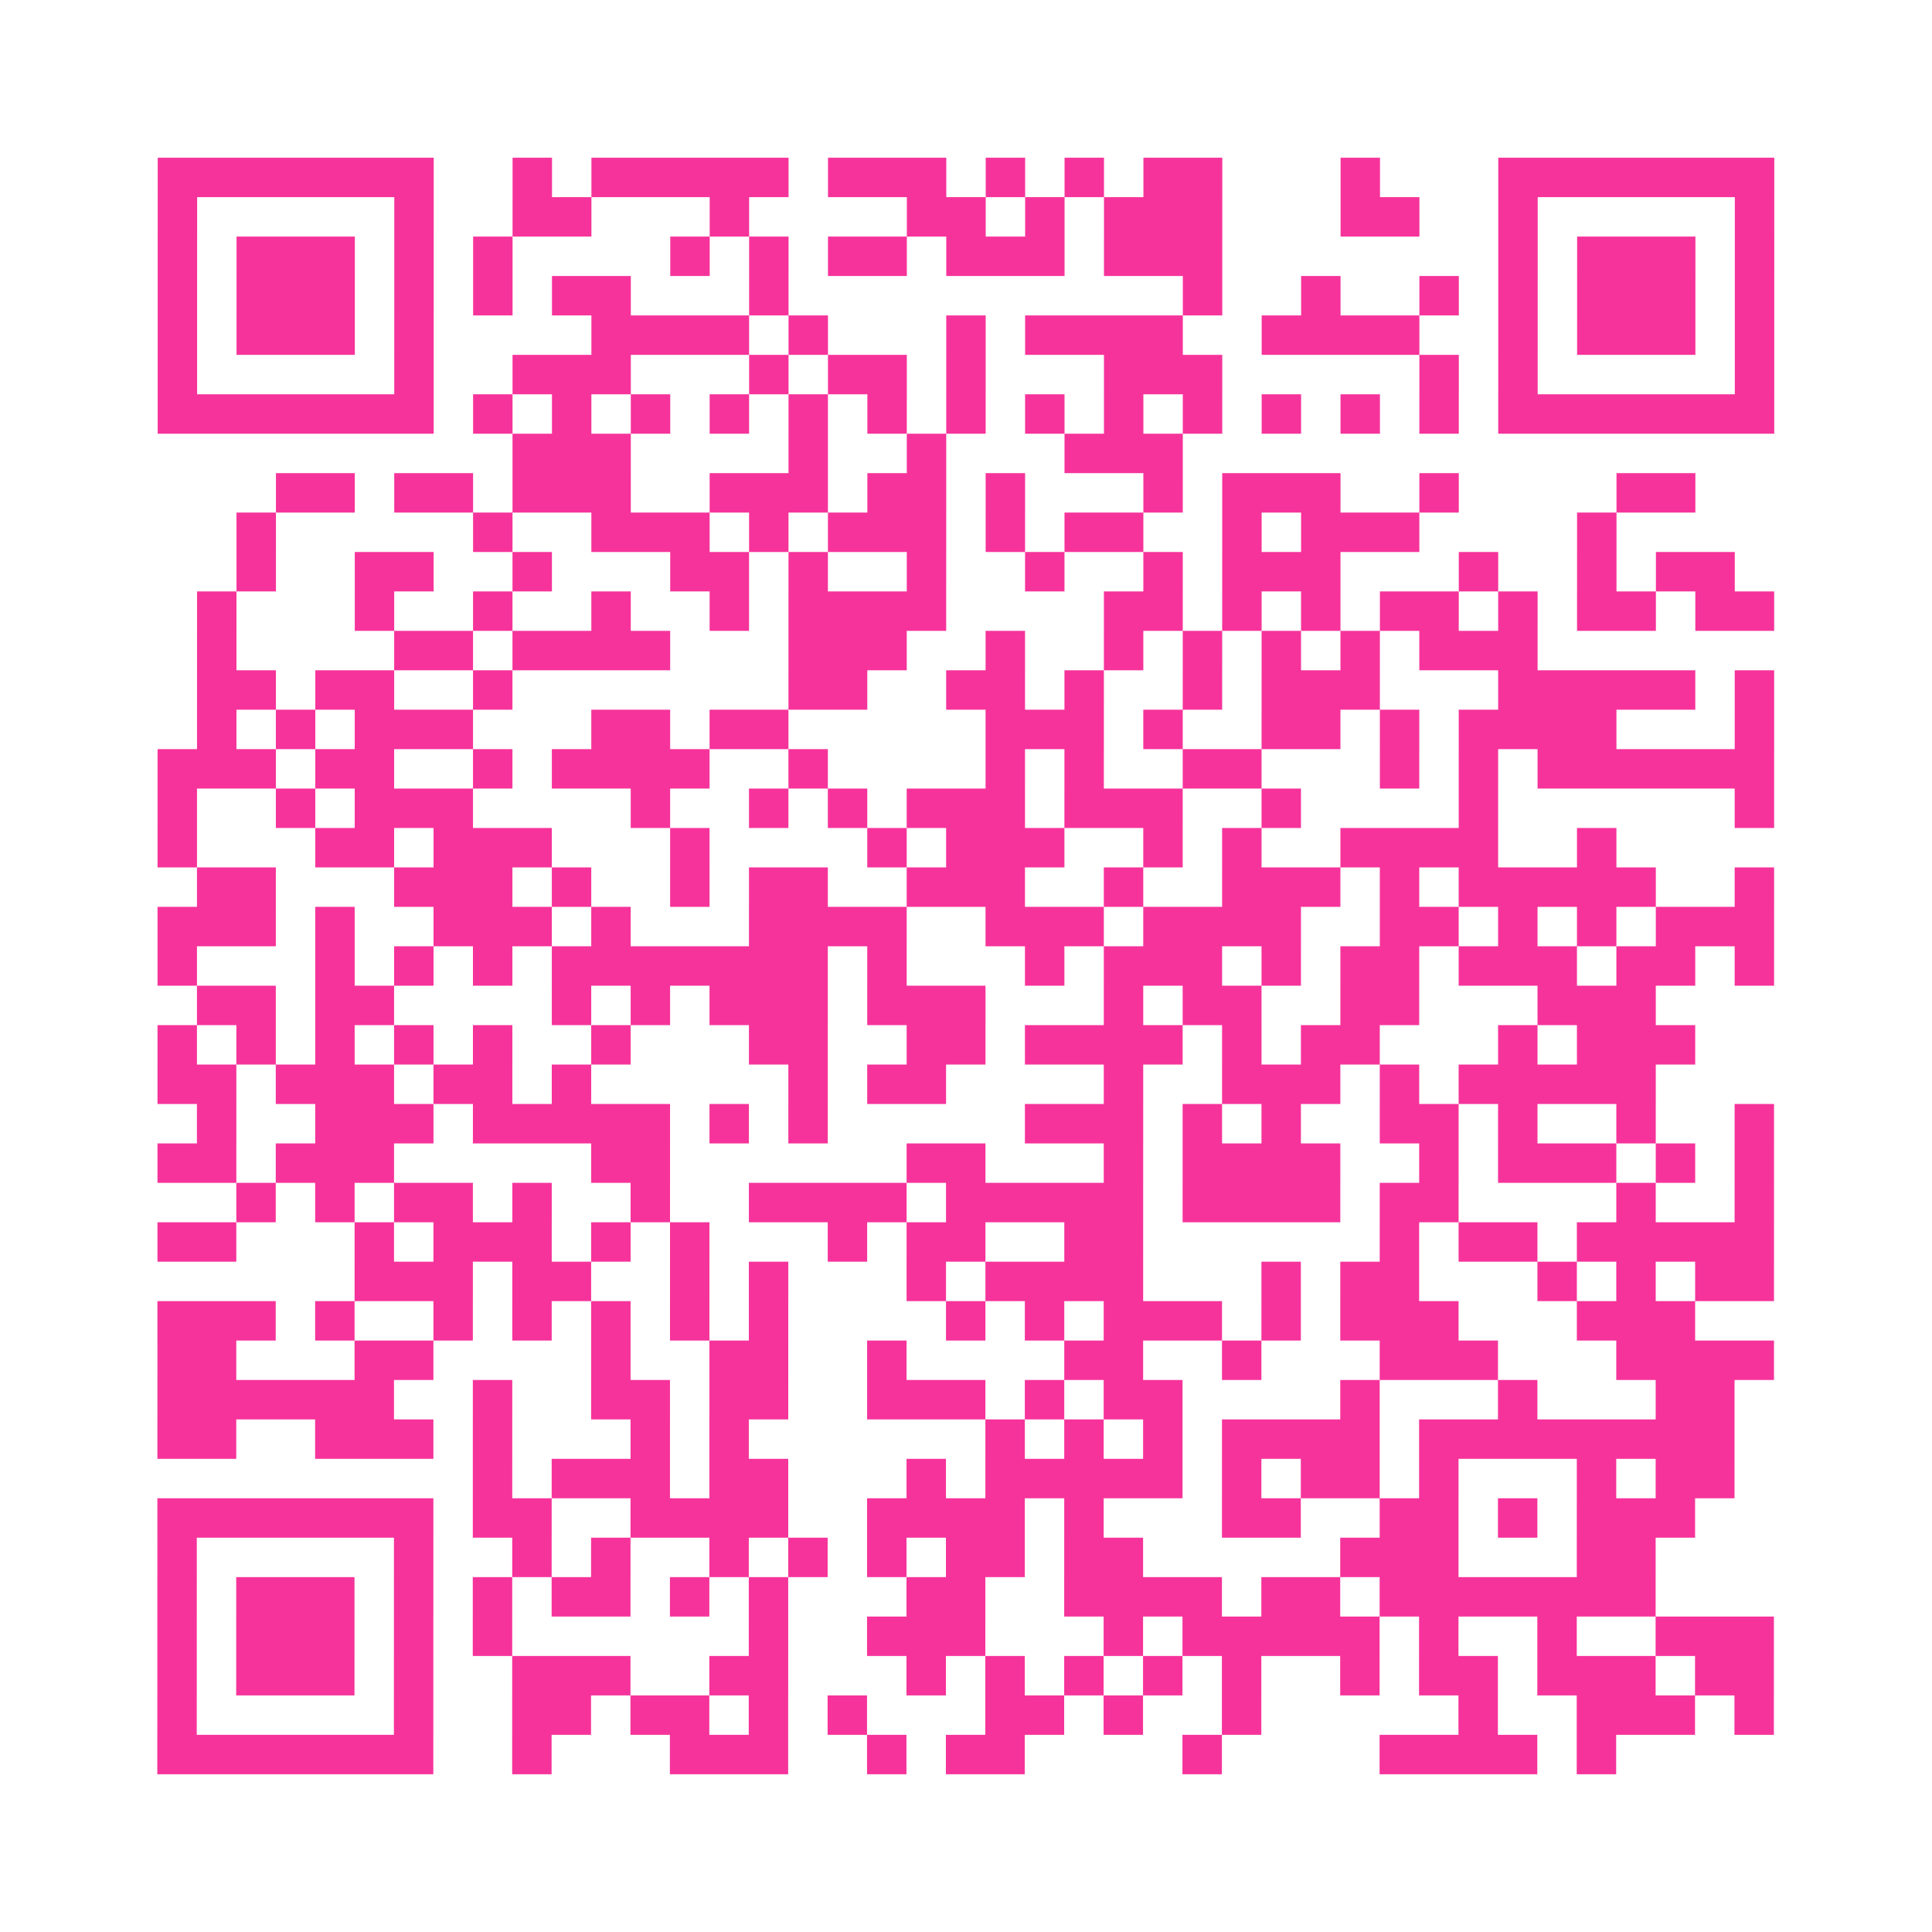 <?xml version="1.0" encoding="UTF-8"?>
<svg xmlns="http://www.w3.org/2000/svg" viewBox="0 0 49 49" class="pyqrcode"><path fill="transparent" d="M0 0h49v49h-49z"/><path stroke="#f6339b" class="pyqrline" d="M4 4.5h7m2 0h1m1 0h5m1 0h3m1 0h1m1 0h1m1 0h2m3 0h1m3 0h7m-41 1h1m5 0h1m2 0h2m3 0h1m4 0h2m1 0h1m1 0h3m3 0h2m2 0h1m5 0h1m-41 1h1m1 0h3m1 0h1m1 0h1m4 0h1m1 0h1m1 0h2m1 0h3m1 0h3m7 0h1m1 0h3m1 0h1m-41 1h1m1 0h3m1 0h1m1 0h1m1 0h2m3 0h1m10 0h1m2 0h1m2 0h1m1 0h1m1 0h3m1 0h1m-41 1h1m1 0h3m1 0h1m4 0h4m1 0h1m3 0h1m1 0h4m2 0h4m2 0h1m1 0h3m1 0h1m-41 1h1m5 0h1m2 0h3m3 0h1m1 0h2m1 0h1m3 0h3m5 0h1m1 0h1m5 0h1m-41 1h7m1 0h1m1 0h1m1 0h1m1 0h1m1 0h1m1 0h1m1 0h1m1 0h1m1 0h1m1 0h1m1 0h1m1 0h1m1 0h1m1 0h7m-32 1h3m4 0h1m2 0h1m3 0h3m-23 1h2m1 0h2m1 0h3m2 0h3m1 0h2m1 0h1m3 0h1m1 0h3m2 0h1m4 0h2m-37 1h1m5 0h1m2 0h3m1 0h1m1 0h3m1 0h1m1 0h2m2 0h1m1 0h3m4 0h1m-35 1h1m2 0h2m2 0h1m3 0h2m1 0h1m2 0h1m2 0h1m2 0h1m1 0h3m3 0h1m2 0h1m1 0h2m-39 1h1m3 0h1m2 0h1m2 0h1m2 0h1m1 0h4m4 0h2m1 0h1m1 0h1m1 0h2m1 0h1m1 0h2m1 0h2m-40 1h1m4 0h2m1 0h4m3 0h3m2 0h1m2 0h1m1 0h1m1 0h1m1 0h1m1 0h3m-34 1h2m1 0h2m2 0h1m7 0h2m2 0h2m1 0h1m2 0h1m1 0h3m3 0h5m1 0h1m-40 1h1m1 0h1m1 0h3m3 0h2m1 0h2m5 0h3m1 0h1m2 0h2m1 0h1m1 0h4m3 0h1m-41 1h3m1 0h2m2 0h1m1 0h4m2 0h1m4 0h1m1 0h1m2 0h2m3 0h1m1 0h1m1 0h6m-41 1h1m2 0h1m1 0h3m4 0h1m2 0h1m1 0h1m1 0h3m1 0h3m2 0h1m4 0h1m6 0h1m-41 1h1m3 0h2m1 0h3m3 0h1m4 0h1m1 0h3m2 0h1m1 0h1m2 0h4m2 0h1m-36 1h2m3 0h3m1 0h1m2 0h1m1 0h2m2 0h3m2 0h1m2 0h3m1 0h1m1 0h5m2 0h1m-41 1h3m1 0h1m2 0h3m1 0h1m3 0h4m2 0h3m1 0h4m2 0h2m1 0h1m1 0h1m1 0h3m-41 1h1m3 0h1m1 0h1m1 0h1m1 0h7m1 0h1m3 0h1m1 0h3m1 0h1m1 0h2m1 0h3m1 0h2m1 0h1m-40 1h2m1 0h2m4 0h1m1 0h1m1 0h3m1 0h3m3 0h1m1 0h2m2 0h2m3 0h3m-38 1h1m1 0h1m1 0h1m1 0h1m1 0h1m2 0h1m3 0h2m2 0h2m1 0h4m1 0h1m1 0h2m3 0h1m1 0h3m-39 1h2m1 0h3m1 0h2m1 0h1m5 0h1m1 0h2m4 0h1m2 0h3m1 0h1m1 0h5m-37 1h1m2 0h3m1 0h5m1 0h1m1 0h1m5 0h3m1 0h1m1 0h1m2 0h2m1 0h1m2 0h1m2 0h1m-41 1h2m1 0h3m5 0h2m6 0h2m3 0h1m1 0h4m2 0h1m1 0h3m1 0h1m1 0h1m-39 1h1m1 0h1m1 0h2m1 0h1m2 0h1m2 0h4m1 0h5m1 0h4m1 0h2m4 0h1m2 0h1m-41 1h2m3 0h1m1 0h3m1 0h1m1 0h1m3 0h1m1 0h2m2 0h2m6 0h1m1 0h2m1 0h5m-36 1h3m1 0h2m2 0h1m1 0h1m3 0h1m1 0h4m3 0h1m1 0h2m3 0h1m1 0h1m1 0h2m-41 1h3m1 0h1m2 0h1m1 0h1m1 0h1m1 0h1m1 0h1m4 0h1m1 0h1m1 0h3m1 0h1m1 0h3m3 0h3m-39 1h2m3 0h2m4 0h1m2 0h2m2 0h1m4 0h2m2 0h1m3 0h3m3 0h4m-41 1h6m2 0h1m2 0h2m1 0h2m2 0h3m1 0h1m1 0h2m4 0h1m3 0h1m3 0h2m-40 1h2m2 0h3m1 0h1m3 0h1m1 0h1m6 0h1m1 0h1m1 0h1m1 0h4m1 0h8m-32 1h1m1 0h3m1 0h2m3 0h1m1 0h5m1 0h1m1 0h2m1 0h1m3 0h1m1 0h2m-40 1h7m1 0h2m2 0h4m2 0h4m1 0h1m3 0h2m2 0h2m1 0h1m1 0h3m-39 1h1m5 0h1m2 0h1m1 0h1m2 0h1m1 0h1m1 0h1m1 0h2m1 0h2m5 0h3m3 0h2m-38 1h1m1 0h3m1 0h1m1 0h1m1 0h2m1 0h1m1 0h1m3 0h2m2 0h4m1 0h2m1 0h7m-38 1h1m1 0h3m1 0h1m1 0h1m6 0h1m2 0h3m3 0h1m1 0h5m1 0h1m2 0h1m2 0h3m-41 1h1m1 0h3m1 0h1m2 0h3m2 0h2m3 0h1m1 0h1m1 0h1m1 0h1m1 0h1m2 0h1m1 0h2m1 0h3m1 0h2m-41 1h1m5 0h1m2 0h2m1 0h2m1 0h1m1 0h1m3 0h2m1 0h1m2 0h1m5 0h1m2 0h3m1 0h1m-41 1h7m2 0h1m3 0h3m2 0h1m1 0h2m4 0h1m4 0h4m1 0h1"/></svg>
